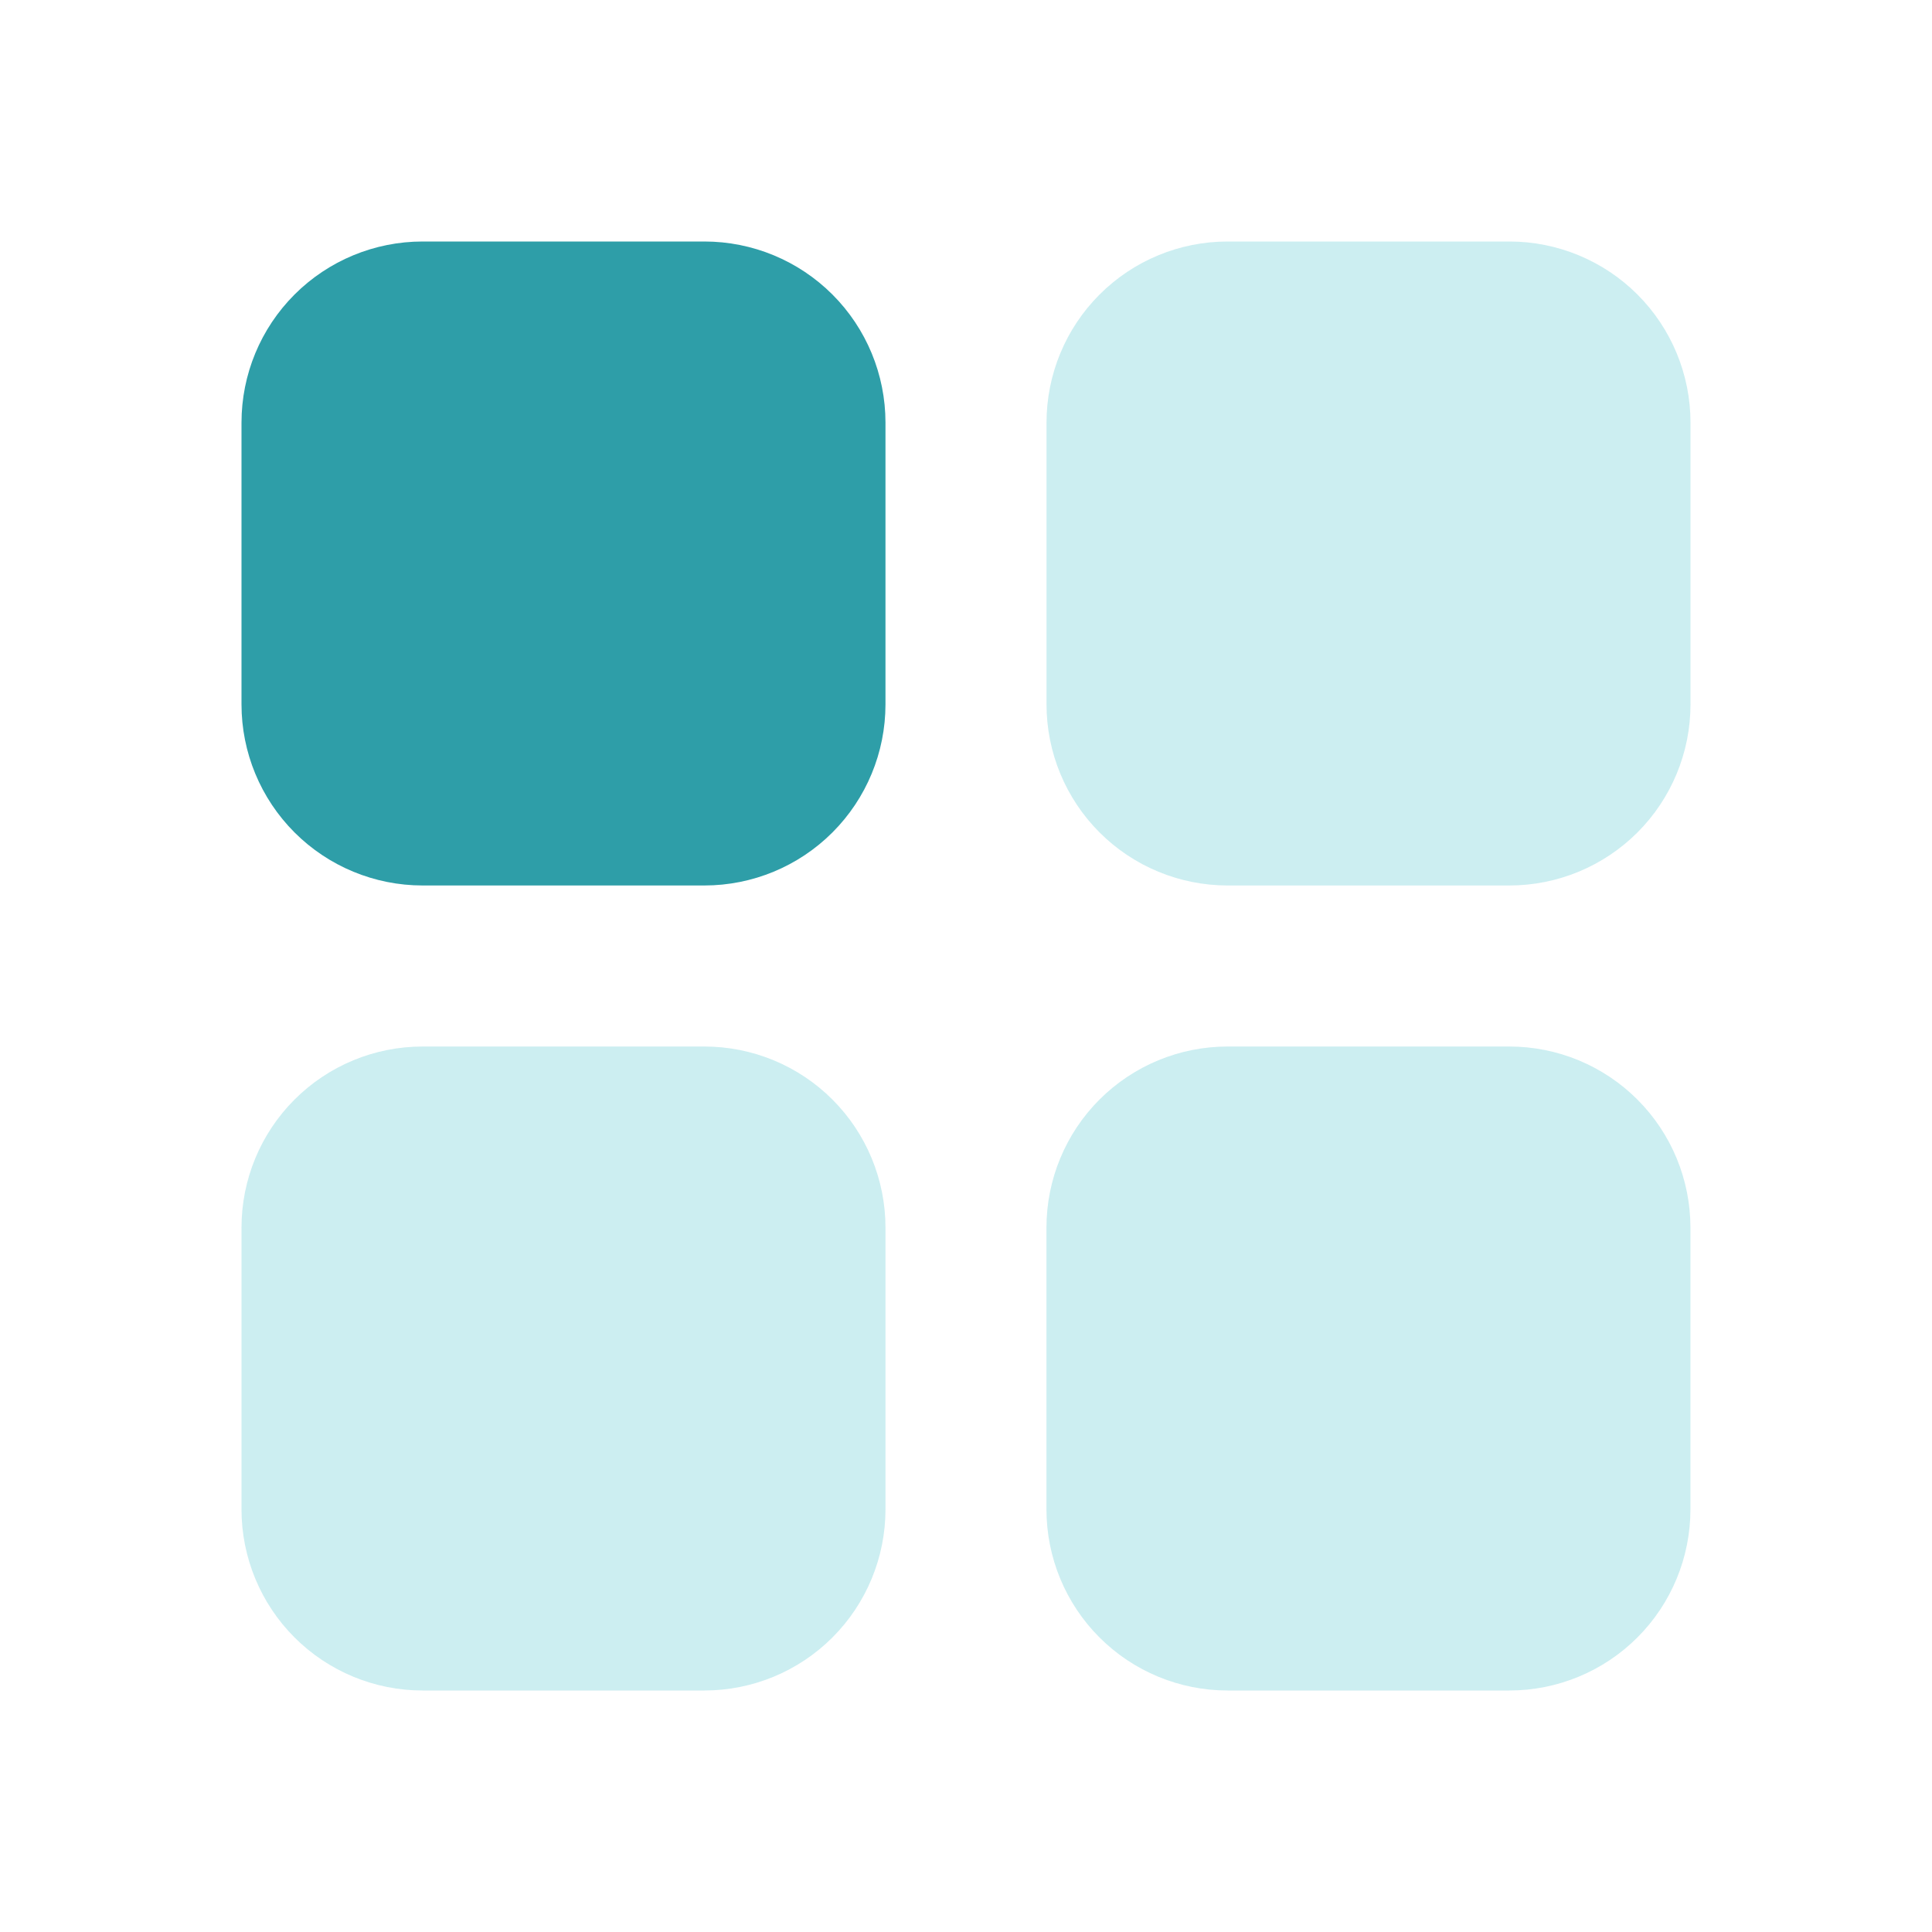 <svg width="31" height="31" viewBox="0 0 31 31" fill="none" xmlns="http://www.w3.org/2000/svg">
<path opacity="0.3" d="M11.302 16.792C12.073 16.792 12.812 17.098 13.357 17.643C13.902 18.188 14.208 18.927 14.208 19.698V24.219C14.208 24.989 13.902 25.729 13.357 26.274C12.812 26.819 12.073 27.125 11.302 27.125H6.781C6.01 27.125 5.271 26.819 4.726 26.274C4.181 25.729 3.875 24.989 3.875 24.219V19.698C3.875 18.927 4.181 18.188 4.726 17.643C5.271 17.098 6.01 16.792 6.781 16.792H11.302ZM24.219 3.875C24.989 3.875 25.729 4.181 26.274 4.726C26.819 5.271 27.125 6.01 27.125 6.781V11.302C27.125 12.073 26.819 12.812 26.274 13.357C25.729 13.902 24.989 14.208 24.219 14.208H19.698C18.927 14.208 18.188 13.902 17.643 13.357C17.098 12.812 16.792 12.073 16.792 11.302V6.781C16.792 6.01 17.098 5.271 17.643 4.726C18.188 4.181 18.927 3.875 19.698 3.875H24.219Z" fill="#55C5D0"/>
<path d="M11.302 3.875C12.073 3.875 12.812 4.181 13.357 4.726C13.902 5.271 14.208 6.01 14.208 6.781V11.302C14.208 12.073 13.902 12.812 13.357 13.357C12.812 13.902 12.073 14.208 11.302 14.208H6.781C6.01 14.208 5.271 13.902 4.726 13.357C4.181 12.812 3.875 12.073 3.875 11.302V6.781C3.875 6.01 4.181 5.271 4.726 4.726C5.271 4.181 6.01 3.875 6.781 3.875H11.302Z" fill="#2E9EA8"/>
<path opacity="0.3" d="M24.218 16.792C24.989 16.792 25.728 17.098 26.273 17.643C26.818 18.188 27.124 18.927 27.124 19.698V24.219C27.124 24.99 26.818 25.729 26.273 26.274C25.728 26.819 24.989 27.125 24.218 27.125H19.697C18.927 27.125 18.187 26.819 17.642 26.274C17.097 25.729 16.791 24.99 16.791 24.219V19.698C16.791 18.927 17.097 18.188 17.642 17.643C18.187 17.098 18.927 16.792 19.697 16.792H24.218Z" fill="#55C5D0"/>
</svg>
